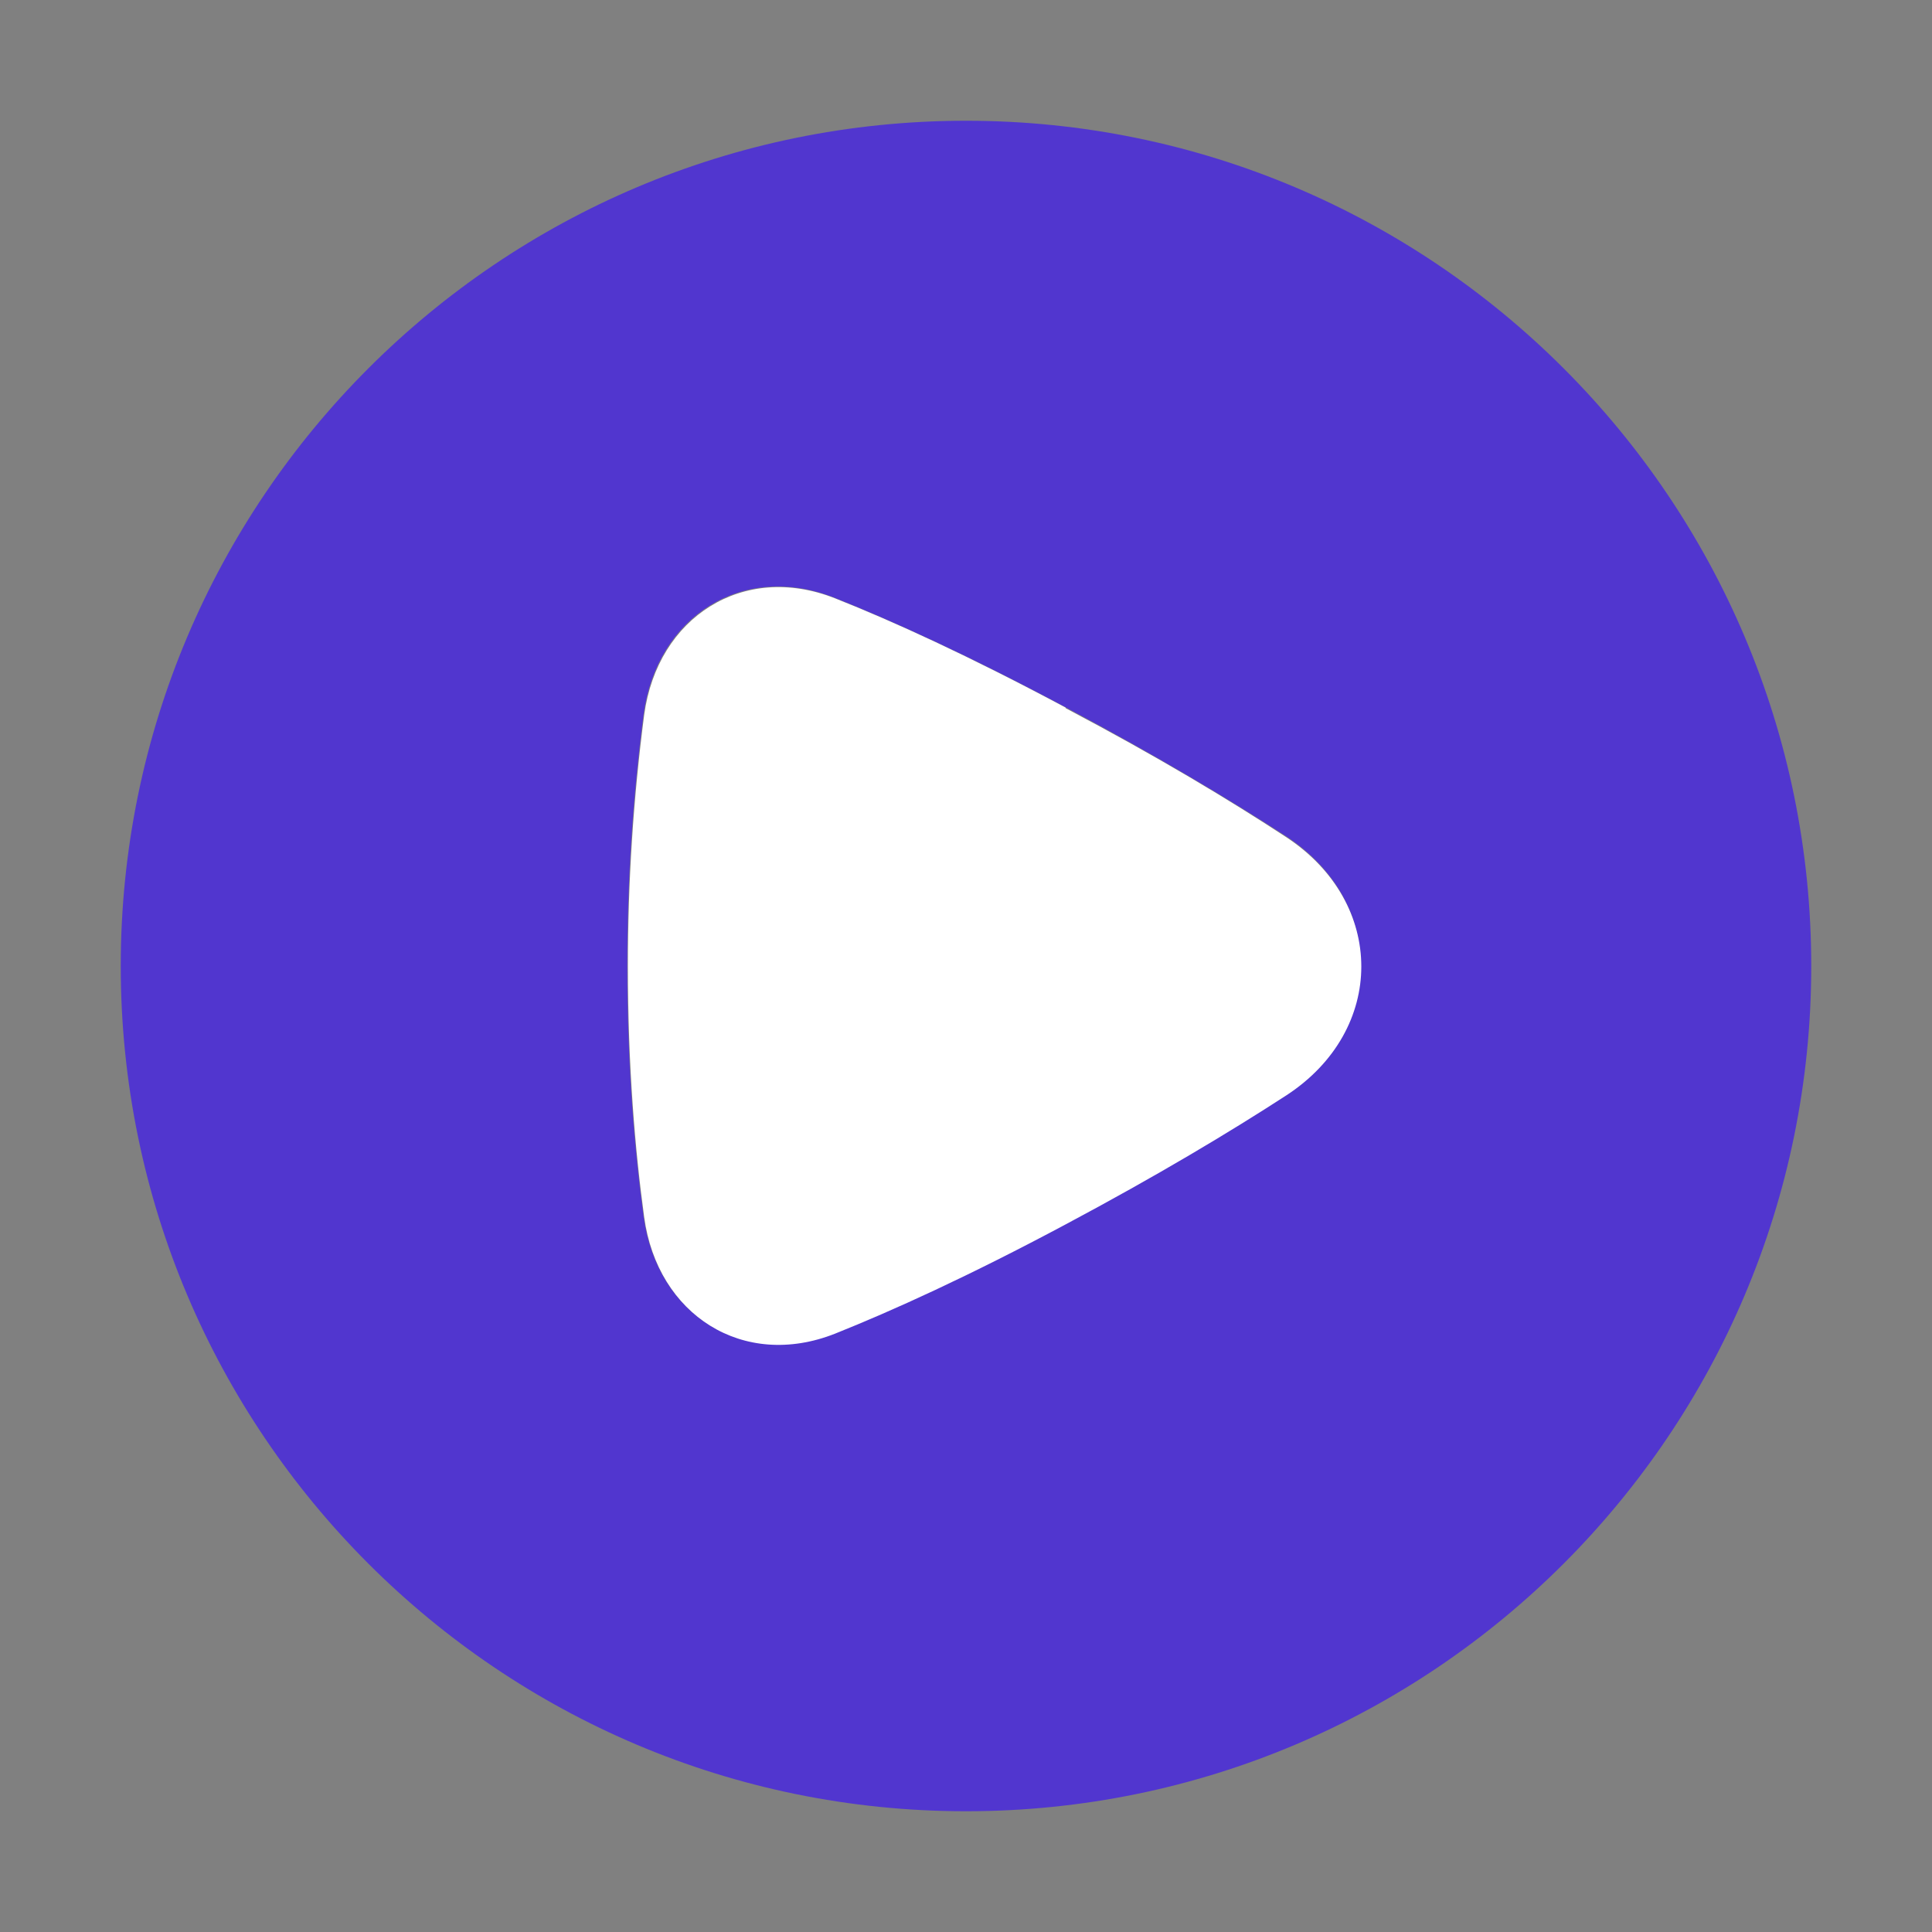 <?xml version="1.0" encoding="UTF-8"?>
<svg id="_레이어_1" data-name="레이어 1" xmlns="http://www.w3.org/2000/svg" viewBox="0 0 32 32">
  <rect x="0" y="0" width="32" height="32" fill="#808080" stroke="none"/>
  <defs>
    <style>
      .cls-1 {
        fill: #5136cf;
      }

      .cls-1, .cls-2 {
        stroke-width: 0px;
      }

      .cls-2 {
        fill: #fff;
      }
    </style>
  </defs>
  <path class="cls-1" d="M16,2c-7.73,0-14,6.27-14,14s6.27,14,14,14,14-6.27,14-14S23.73,2,16,2ZM21.3,18.13c-.93.61-2.14,1.34-3.66,2.14-1.61.86-2.86,1.43-3.82,1.81-1.52.6-2.94-.31-3.16-1.93-.15-1.1-.27-2.5-.27-4.16,0-1.39.09-2.78.27-4.16.22-1.62,1.64-2.53,3.16-1.93.95.38,2.21.95,3.82,1.81,1.52.81,2.72,1.53,3.66,2.14,1.65,1.08,1.65,3.18,0,4.27Z"/>
  <path class="cls-2" d="M17.65,11.72c-1.61-.86-2.86-1.43-3.82-1.81-1.52-.6-2.94.31-3.16,1.93-.18,1.38-.27,2.77-.27,4.16,0,1.66.12,3.06.27,4.16.22,1.62,1.64,2.53,3.16,1.93.95-.38,2.21-.95,3.82-1.81,1.52-.81,2.72-1.53,3.66-2.14,1.65-1.08,1.65-3.18,0-4.27-.93-.61-2.14-1.34-3.66-2.14Z"/>
</svg>